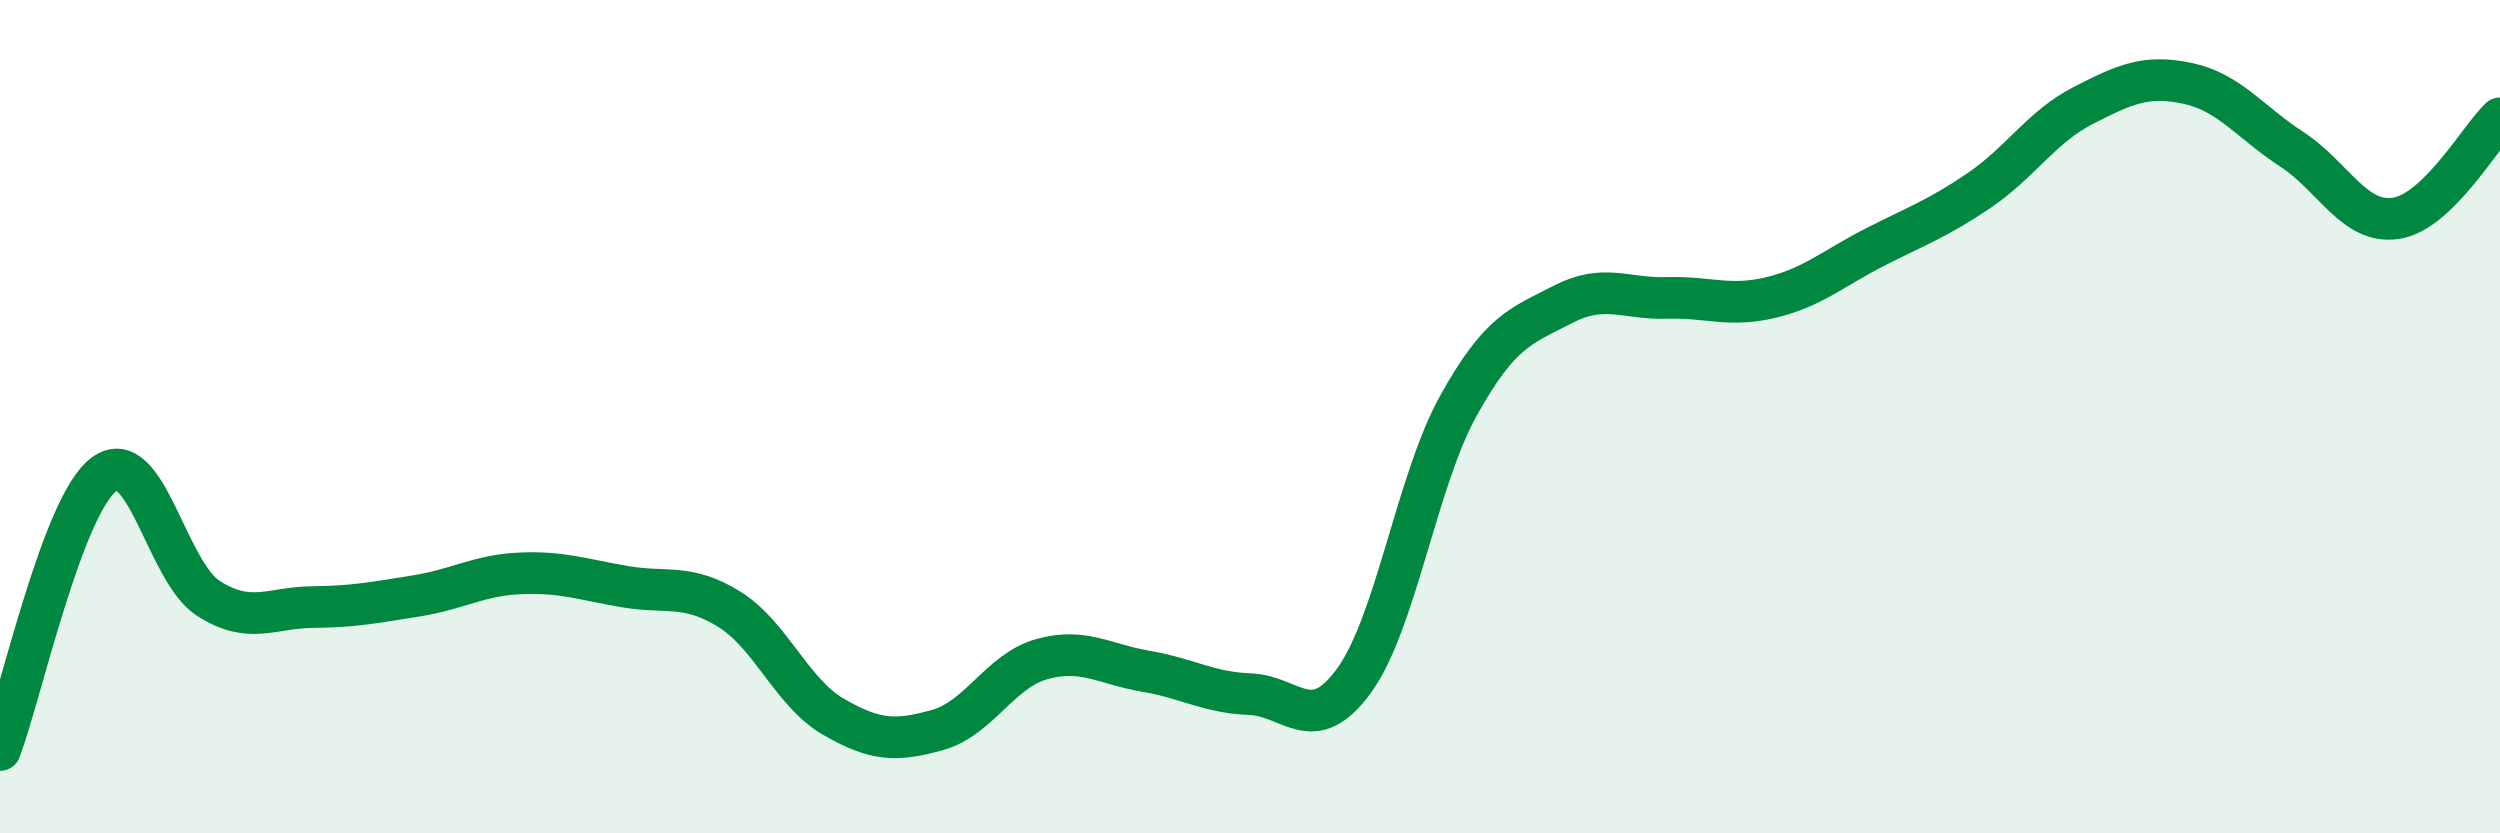
    <svg width="60" height="20" viewBox="0 0 60 20" xmlns="http://www.w3.org/2000/svg">
      <path
        d="M 0,18 C 0.5,16.68 1.5,12.11 2.5,11.38 C 3.5,10.65 4,13.72 5,14.36 C 6,15 6.5,14.58 7.5,14.57 C 8.5,14.56 9,14.46 10,14.3 C 11,14.14 11.5,13.8 12.5,13.76 C 13.5,13.72 14,13.91 15,14.08 C 16,14.25 16.5,14 17.5,14.62 C 18.5,15.24 19,16.62 20,17.2 C 21,17.78 21.5,17.8 22.5,17.52 C 23.5,17.24 24,16.1 25,15.82 C 26,15.54 26.5,15.94 27.5,16.11 C 28.5,16.28 29,16.62 30,16.66 C 31,16.7 31.5,17.71 32.5,16.33 C 33.5,14.95 34,11.54 35,9.74 C 36,7.94 36.5,7.83 37.5,7.31 C 38.5,6.79 39,7.18 40,7.15 C 41,7.12 41.5,7.38 42.5,7.14 C 43.5,6.9 44,6.44 45,5.93 C 46,5.42 46.5,5.25 47.5,4.57 C 48.5,3.89 49,3.04 50,2.53 C 51,2.02 51.5,1.79 52.5,2 C 53.5,2.21 54,2.93 55,3.58 C 56,4.23 56.5,5.39 57.5,5.24 C 58.5,5.09 59.5,3.32 60,2.84L60 20L0 20Z"
        fill="#008740"
        opacity="0.1"
        stroke-linecap="round"
        stroke-linejoin="round"
      />
      <path
        d="M 0,18 C 0.5,16.68 1.5,12.11 2.5,11.38 C 3.5,10.65 4,13.72 5,14.36 C 6,15 6.5,14.58 7.5,14.57 C 8.5,14.56 9,14.46 10,14.3 C 11,14.14 11.5,13.8 12.5,13.76 C 13.5,13.72 14,13.91 15,14.08 C 16,14.25 16.5,14 17.5,14.62 C 18.5,15.24 19,16.62 20,17.2 C 21,17.78 21.5,17.8 22.5,17.52 C 23.5,17.24 24,16.1 25,15.82 C 26,15.54 26.5,15.94 27.5,16.11 C 28.5,16.28 29,16.62 30,16.66 C 31,16.7 31.5,17.71 32.5,16.33 C 33.5,14.95 34,11.54 35,9.74 C 36,7.94 36.5,7.83 37.5,7.31 C 38.5,6.79 39,7.18 40,7.15 C 41,7.12 41.5,7.38 42.5,7.14 C 43.5,6.9 44,6.44 45,5.93 C 46,5.42 46.5,5.25 47.5,4.57 C 48.5,3.89 49,3.04 50,2.53 C 51,2.02 51.5,1.79 52.5,2 C 53.5,2.21 54,2.93 55,3.58 C 56,4.23 56.5,5.39 57.5,5.24 C 58.5,5.09 59.5,3.32 60,2.84"
        stroke="#008740"
        stroke-width="1"
        fill="none"
        stroke-linecap="round"
        stroke-linejoin="round"
      />
    </svg>
  